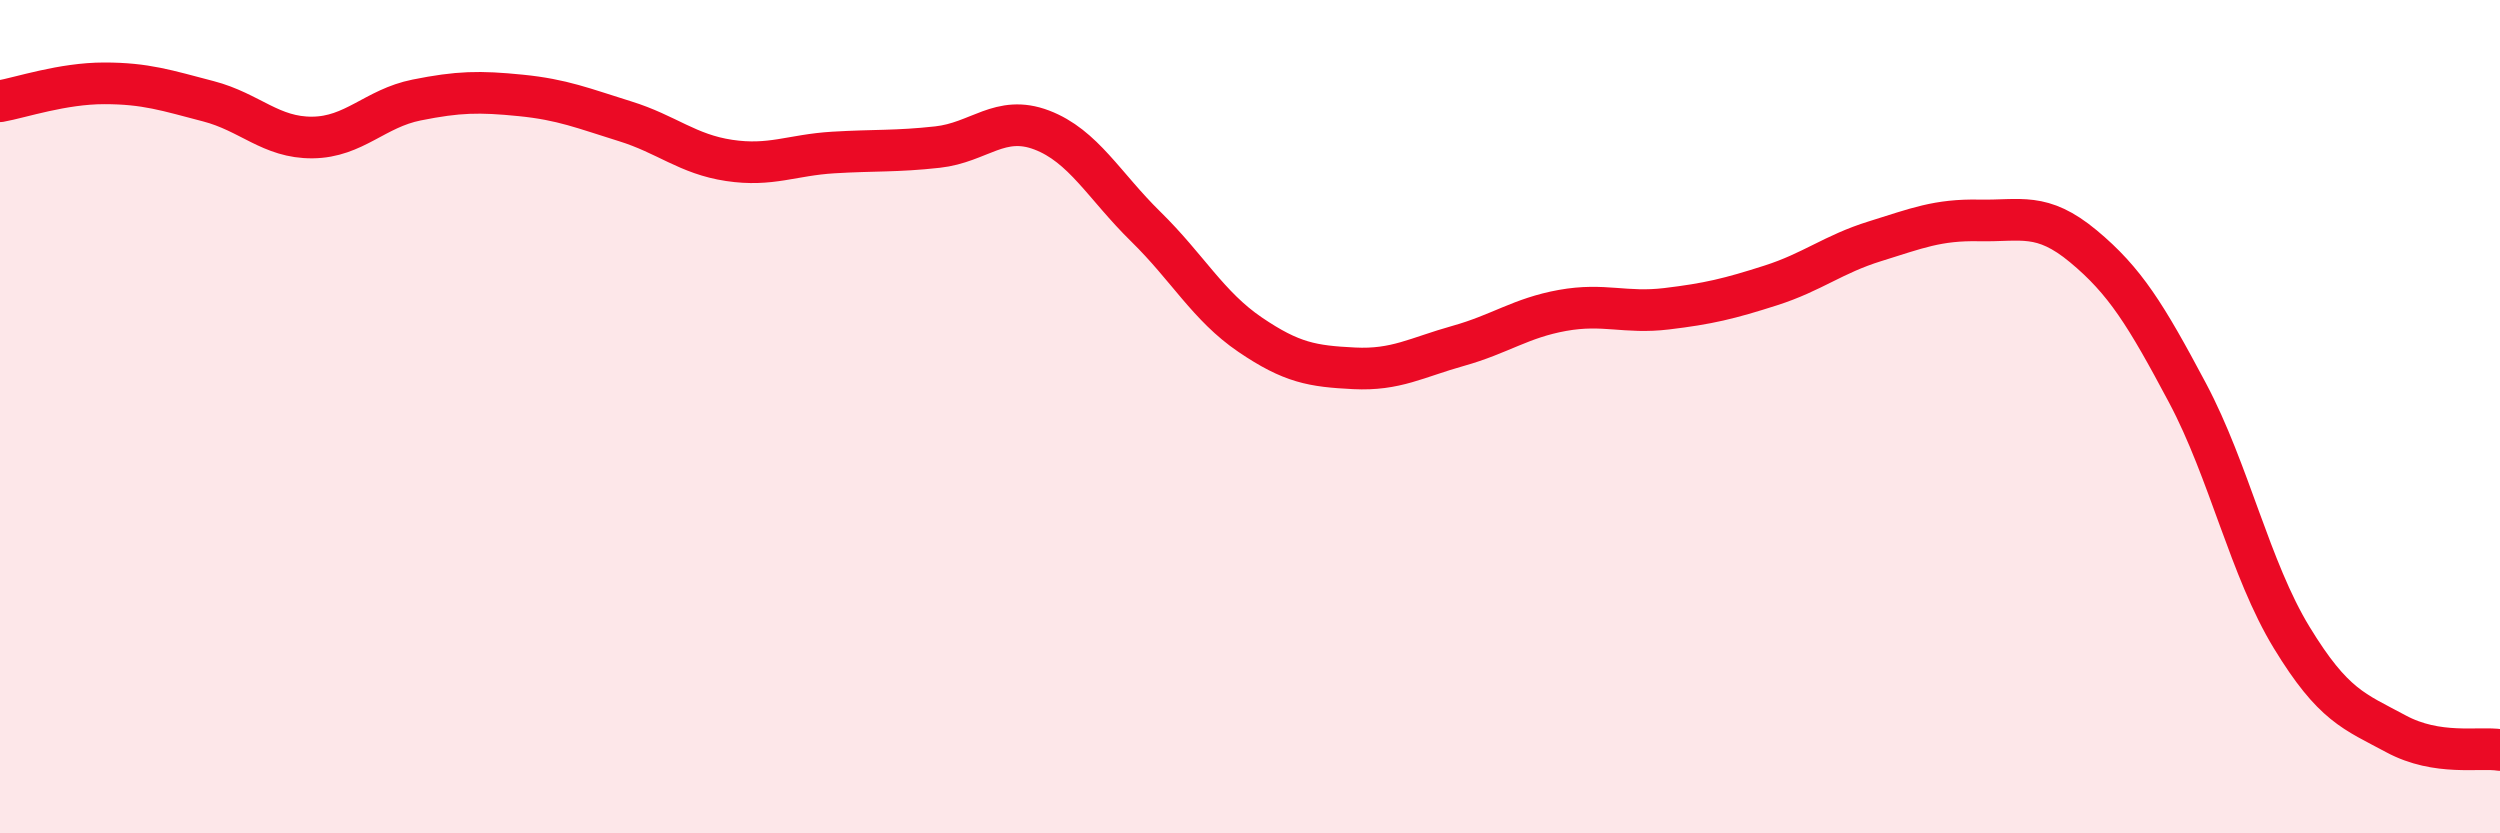 
    <svg width="60" height="20" viewBox="0 0 60 20" xmlns="http://www.w3.org/2000/svg">
      <path
        d="M 0,2.43 C 0.5,2.34 1.5,2 2.5,2 C 3.5,2 4,2.17 5,2.43 C 6,2.69 6.5,3.31 7.5,3.3 C 8.5,3.29 9,2.6 10,2.4 C 11,2.2 11.5,2.19 12.5,2.29 C 13.5,2.39 14,2.6 15,2.91 C 16,3.22 16.5,3.7 17.5,3.85 C 18.5,4 19,3.72 20,3.66 C 21,3.6 21.5,3.64 22.5,3.53 C 23.5,3.42 24,2.74 25,3.12 C 26,3.5 26.5,4.46 27.5,5.44 C 28.5,6.42 29,7.35 30,8.03 C 31,8.71 31.5,8.79 32.5,8.84 C 33.5,8.89 34,8.58 35,8.3 C 36,8.02 36.5,7.63 37.5,7.45 C 38.5,7.27 39,7.53 40,7.41 C 41,7.29 41.5,7.17 42.5,6.85 C 43.5,6.53 44,6.1 45,5.79 C 46,5.48 46.5,5.27 47.5,5.29 C 48.5,5.31 49,5.08 50,5.91 C 51,6.74 51.5,7.55 52.5,9.43 C 53.5,11.31 54,13.66 55,15.3 C 56,16.94 56.5,17.07 57.5,17.61 C 58.5,18.15 59.5,17.92 60,18L60 20L0 20Z"
        fill="#EB0A25"
        opacity="0.1"
        stroke-linecap="round"
        stroke-linejoin="round"
      />
      <path
        d="M 0,2.43 C 0.5,2.34 1.5,2 2.5,2 C 3.5,2 4,2.17 5,2.43 C 6,2.69 6.5,3.31 7.5,3.3 C 8.5,3.29 9,2.6 10,2.4 C 11,2.2 11.5,2.19 12.5,2.29 C 13.5,2.39 14,2.6 15,2.91 C 16,3.22 16.5,3.7 17.5,3.85 C 18.5,4 19,3.72 20,3.66 C 21,3.6 21.5,3.64 22.5,3.53 C 23.5,3.42 24,2.74 25,3.12 C 26,3.5 26.5,4.46 27.5,5.44 C 28.5,6.42 29,7.35 30,8.03 C 31,8.71 31.5,8.79 32.5,8.84 C 33.5,8.89 34,8.58 35,8.3 C 36,8.02 36.5,7.63 37.5,7.45 C 38.5,7.27 39,7.53 40,7.41 C 41,7.29 41.5,7.17 42.5,6.85 C 43.5,6.53 44,6.1 45,5.79 C 46,5.48 46.5,5.27 47.5,5.29 C 48.5,5.31 49,5.08 50,5.91 C 51,6.74 51.5,7.55 52.5,9.43 C 53.5,11.31 54,13.66 55,15.3 C 56,16.94 56.5,17.07 57.5,17.61 C 58.5,18.15 59.5,17.92 60,18"
        stroke="#EB0A25"
        stroke-width="1"
        fill="none"
        stroke-linecap="round"
        stroke-linejoin="round"
      />
    </svg>
  